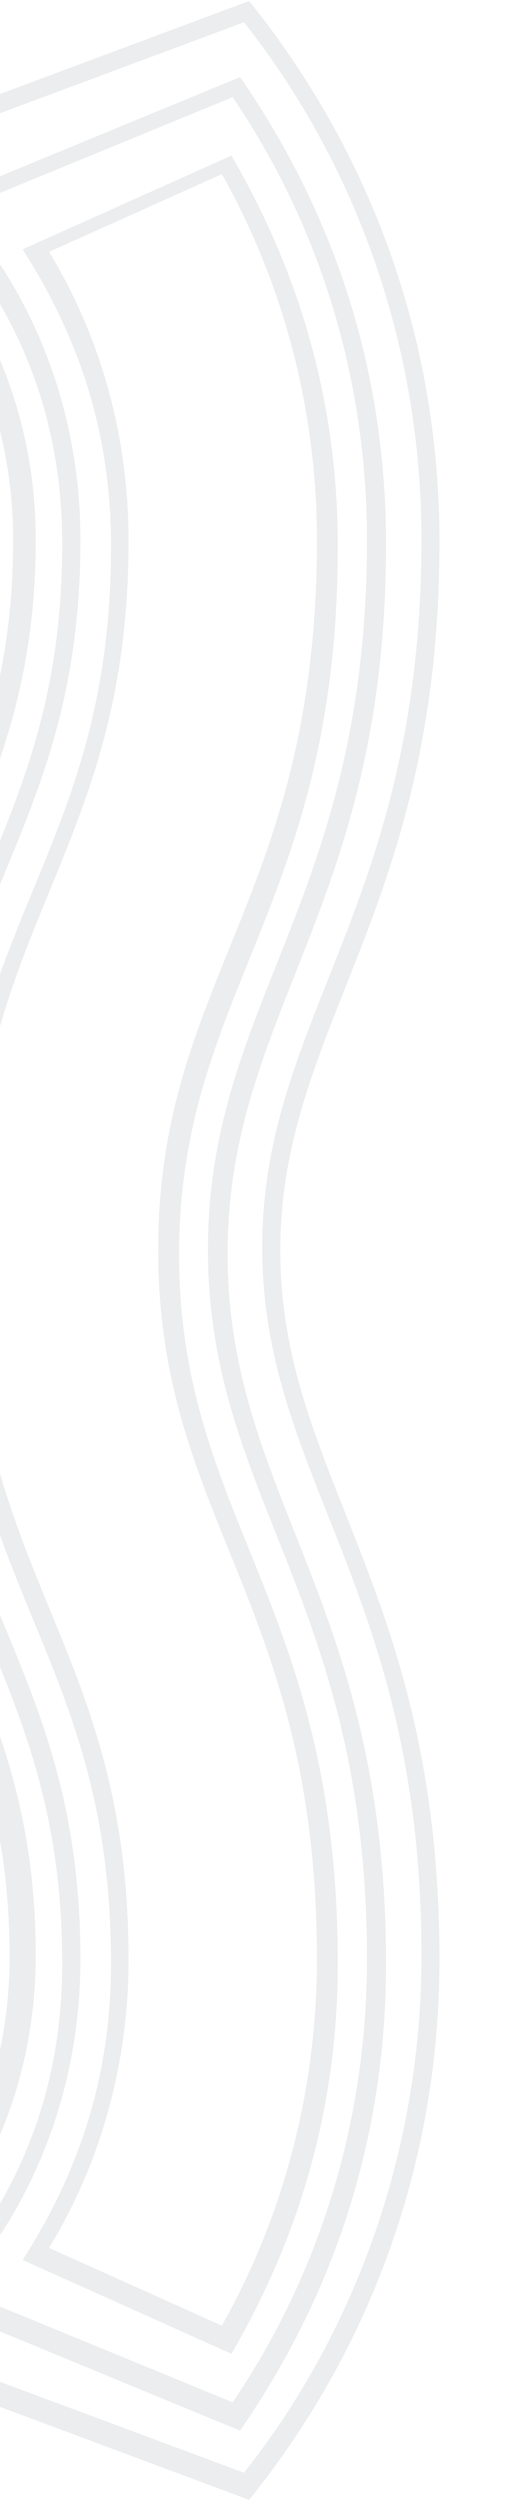 <?xml version="1.0" encoding="utf-8"?>
<svg xmlns="http://www.w3.org/2000/svg" xmlns:xlink="http://www.w3.org/1999/xlink" viewBox="0 0 492 2428" fill="none" version="1.1" transform="matrix(-1,0,0,1,0,0)">
<rect x="0" y="0" width="492" height="2428" fill="#333333" stroke="none"/>
<g clip-path="url(#clip0_216_13920)">
<path d="M159.415 1570.49C164.444 1563.76 168.494 1556.92 171.24 1549.53C167.802 1549.74 164.463 1550.04 161.168 1550.37C132.242 1562.07 106.475 1579.33 84.547 1600.54C83.053 1604.08 81.558 1607.71 80.067 1611.24C72.968 1628.03 65.968 1644.64 59.289 1661.47C82.579 1621.89 117.172 1589.74 159.415 1570.49ZM342.914 2296.51C416.195 2296.51 475.82 2236.54 475.82 2162.84C475.82 2089.13 416.192 2029.16 342.905 2029.16C286.201 2029.16 244.904 2084.07 260.792 2139.15L266.793 2159.91L247.603 2150.15C197.059 2124.44 166.883 2080.71 166.883 2033.15C166.883 1984.75 183.751 1961.13 185.286 1898.2C125.155 1900.61 85.731 1924.54 94.934 1984.63C90.674 2010.11 90.878 2029.57 93.273 2049.61C80.208 2017.41 72.952 1982.16 72.952 1945.22C72.952 1826.43 137.485 1822.32 140.964 1716.22C59.958 1717.3 51.474 1741.19 41.839 1784.53C31.214 1800.91 22.301 1818.12 15.359 1836.14C17.958 1802.93 24.014 1767.09 37.818 1733.57C78.463 1627.49 189.578 1607.38 196.872 1519.46C127.847 1519.82 87.473 1532.13 61.289 1595.89C24.984 1684.34 -9.299 1767.88 -9.299 1900.54C-9.299 2118.87 148.697 2296.5 342.914 2296.51ZM151.577 2256.7C40.308 2185.23 -34.737 2051.96 -34.737 1899.57C-34.737 1614.96 120.105 1553.65 120.105 1211.56C120.105 869.447 -34.737 808.171 -34.737 523.532C-34.737 371.135 40.311 237.868 151.577 166.399L-237.231 21.645C-348.559 162.272 -409.792 340.224 -409.799 523.548C-409.799 879.778 -254.953 987.597 -254.953 1211.54C-254.953 1435.53 -409.799 1543.28 -409.799 1899.56C-409.792 2082.87 -348.559 2260.83 -237.231 2401.46L151.577 2256.7ZM-12.783 524.52C-12.783 657.177 21.501 740.722 57.806 829.167C84.009 892.992 124.47 905.247 193.388 905.61C186.094 817.674 74.993 797.617 34.334 691.5C20.53 657.981 14.475 622.143 11.876 588.929C18.818 606.95 27.731 624.16 38.356 640.541C47.571 681.976 54.685 707.744 137.481 708.847C133.999 602.689 69.469 598.697 69.469 479.852C69.469 442.908 76.724 407.664 89.79 375.458C87.41 395.366 87.195 414.97 91.451 440.444C82.238 500.604 122.074 524.472 181.803 526.872C180.271 463.949 163.4 440.317 163.4 391.922C163.4 344.368 193.575 300.63 244.12 274.923L263.309 265.162L257.308 285.923C241.444 340.917 282.618 395.911 339.421 395.911C412.709 395.911 472.337 335.942 472.337 262.236C472.337 188.53 412.709 128.562 339.421 128.562C145.21 128.578 -12.783 306.191 -12.783 524.52ZM338.762 2316.22C279.261 2316.22 223.021 2300.58 173.083 2272.95L-242.244 2427.82C-368.619 2270.74 -427.317 2086.49 -427.317 1903.11C-427.317 1542.73 -272.557 1433.08 -272.557 1214.39C-272.557 995.672 -427.317 886.061 -427.317 525.68C-427.317 341.827 -368.299 157.66 -242.244 0.967L173.089 155.845C223.034 128.206 279.281 112.57 338.785 112.57C422.72 112.583 491.003 180.712 491.003 264.435C491.003 348.167 422.707 416.289 338.762 416.289C278.092 416.289 229.679 364.614 234.468 303.688C200.51 326.323 180.76 358.903 180.76 393.599C180.76 440.817 199.357 465.348 199.357 537.55L199.357 546.907L189.976 546.907C143.431 546.907 108.297 534.927 88.295 512.292C99.007 597.097 154.887 608.941 154.887 718.668L154.887 728.025L145.503 728.025C117.089 728.025 88.583 726.655 65.712 716.494C114.806 794.035 211.263 818.934 211.263 914.598L211.263 923.955L201.879 923.955C165.136 923.955 119.517 923.842 83.558 897.993C114.246 979.348 139.833 1072.99 139.833 1214.41C139.833 1355.82 114.246 1449.46 83.558 1530.81C119.517 1504.96 165.136 1504.85 201.879 1504.85L211.263 1504.85L211.263 1514.21C211.263 1609.87 114.809 1634.77 65.712 1712.31C88.583 1702.15 117.089 1700.78 145.503 1700.78L154.887 1700.78L154.887 1710.14C154.887 1819.88 99.017 1831.65 88.295 1916.52C108.297 1893.88 143.431 1881.9 189.976 1881.9L199.357 1881.9L199.357 1891.25C199.357 1963.46 180.76 1987.99 180.76 2035.21C180.76 2069.9 200.51 2102.48 234.468 2125.12C229.679 2064.19 278.089 2012.52 338.762 2012.52C422.707 2012.52 491.003 2080.64 491.003 2164.37C491.003 2248.1 422.72 2316.21 338.785 2316.22L338.772 2316.22L338.762 2316.22ZM345.717 2219.54C377.256 2219.54 402.916 2193.87 402.916 2162.31C402.916 2130.74 377.256 2105.06 345.717 2105.06L336.303 2105.06L336.303 2123.91L345.717 2123.91C366.874 2123.91 384.086 2141.13 384.086 2162.31C384.086 2183.48 366.874 2200.7 345.717 2200.7C273.361 2200.7 207.954 2170.38 170.744 2119.59C119.709 2049.97 140.505 1966.44 166.02 1924.7C166.289 1922.41 166.601 1920.23 166.825 1917.81C158.721 1919.11 151.472 1921.04 145.041 1923.46C112.709 1983.8 108.846 2066.99 155.563 2130.74C196.301 2186.35 267.389 2219.54 345.717 2219.54ZM-226.223 2333.05L40.29 2223.52C-36.234 2137.12 -78.212 2023.78 -78.212 1902.8C-78.212 1604.97 76.399 1544.46 76.399 1213.72C76.399 882.948 -78.212 822.51 -78.212 524.629C-78.212 403.651 -36.234 290.311 40.29 203.903L-226.223 94.375C-311.666 220.319 -356.795 368.918 -356.801 524.629C-356.801 873.602 -202.187 972.931 -202.187 1213.71C-202.187 1454.51 -356.801 1553.81 -356.801 1902.8C-356.795 2058.52 -311.666 2207.11 -226.223 2333.05ZM70.855 2235L-233.433 2360.57C-329.787 2221.06 -375.346 2068.06 -375.353 1907.08C-375.353 1553.78 -221.329 1453.35 -221.329 1217.71C-221.329 982.027 -375.353 881.659 -375.353 528.349C-375.346 367.044 -329.607 214.097 -233.433 74.847L70.855 200.425C-18.594 296.042 -60.482 404.88 -60.482 528.349C-60.482 820.848 93.542 882.513 93.542 1217.72C93.542 1552.95 -60.482 1614.58 -60.482 1907.08C-60.482 2030.56 -18.578 2139.4 70.855 2235ZM-215.666 2258.57L-47.688 2183.14C-98.304 2099.96 -125.008 2003.31 -125.015 1902.92C-125.015 1593.81 29.335 1531.54 29.335 1213.86C29.335 896.27 -125.015 833.824 -125.015 524.79C-125.008 424.393 -98.304 327.753 -47.688 244.573L-215.666 169.139C-276.177 276.274 -308.139 399.06 -308.139 524.79C-308.139 872.347 -153.793 951.336 -153.793 1213.85C-153.793 1476.32 -308.139 1555.41 -308.139 1902.92C-308.139 2028.65 -276.177 2151.44 -215.666 2258.57ZM-22.04 2194.85L-225.042 2285.94C-294.591 2166.21 -328.435 2040.53 -328.442 1906.74C-328.442 1556.88 -174.142 1474.29 -174.142 1218.5C-174.142 962.639 -328.442 880.202 -328.442 530.278C-328.435 396.405 -294.552 270.737 -225.042 151.079L-22.04 242.16C-76.818 327.986 -107.947 420.035 -107.954 530.278C-107.954 834.763 46.349 895.917 46.349 1218.52C46.349 1541.06 -107.954 1602.35 -107.954 1906.74C-107.948 2017.3 -76.631 2109.33 -22.04 2194.85ZM77.201 830.016C99.13 851.231 124.896 868.483 153.822 880.188C157.117 880.521 160.457 880.811 163.894 881.021C161.149 873.636 157.098 866.793 152.069 860.071C109.827 840.812 75.233 808.666 51.943 769.087C58.622 785.916 65.623 802.527 72.722 819.32C74.213 822.847 75.707 826.47 77.201 830.016ZM37.648 367.179C-10.895 477.136 8.689 587.717 83.601 664.397C85.563 666.407 97.132 678.006 111.255 688.082C111.357 688.088 111.452 688.101 111.554 688.11C110.102 676.996 107.746 667.445 104.821 658.712C101.759 655.925 99.14 653.417 97.412 651.643C26.417 578.981 10.595 475.366 55.148 374.474C105.794 259.736 219.512 182.645 338.133 182.645C386.173 182.645 425.255 220.655 425.255 267.37C425.255 314.089 386.173 352.096 338.133 352.096C316.739 352.096 299.333 335.17 299.333 314.364C299.333 293.558 316.739 276.631 338.133 276.631L347.652 276.631L347.652 258.113L338.133 258.113C306.24 258.113 280.292 283.348 280.292 314.364C280.292 345.379 306.24 370.614 338.133 370.614C396.671 370.614 444.297 324.298 444.297 267.37C444.297 210.442 396.685 164.13 338.156 164.13C212.02 164.13 91.254 245.727 37.648 367.179ZM379.615 262.759C379.615 283.931 362.4 301.158 341.24 301.158L331.825 301.158L331.825 319.998L341.24 319.998C372.784 319.998 398.448 294.32 398.448 262.759C398.448 231.199 372.784 205.52 341.24 205.52C262.901 205.52 191.803 238.717 151.058 294.327C104.825 357.409 107.857 440.635 140.535 501.61C146.967 504.023 154.217 505.951 162.322 507.255C162.098 504.83 161.786 502.657 161.517 500.359C136.034 458.692 115.147 375.173 166.242 305.47C203.457 254.682 268.874 224.364 341.24 224.364C362.4 224.364 379.615 241.588 379.615 262.759ZM452.13 2165.97C452.13 2109.04 404.504 2062.73 345.964 2062.73C314.07 2062.73 288.121 2087.96 288.121 2118.98C288.121 2149.99 314.07 2175.23 345.964 2175.23L355.483 2175.23L355.483 2156.71L345.964 2156.71C324.569 2156.71 307.163 2139.78 307.163 2118.98C307.163 2098.17 324.569 2081.24 345.964 2081.24C394.005 2081.24 433.088 2119.25 433.088 2165.97C433.088 2212.69 394.005 2250.69 345.964 2250.69C227.341 2250.69 113.62 2173.6 62.974 2058.86C18.419 1957.97 34.241 1854.36 105.238 1781.7C106.966 1779.92 109.585 1777.41 112.647 1774.63C115.572 1765.89 117.928 1756.34 119.38 1745.23C119.279 1745.24 119.183 1745.25 119.081 1745.26C104.958 1755.33 93.388 1766.93 91.427 1768.94C15.665 1846.49 -2.552 1957.38 45.472 2066.16C99.08 2187.61 219.849 2269.21 345.987 2269.21C404.517 2269.21 452.13 2222.9 452.13 2165.97Z" fill="#ECEDEE"/>
</g>
<defs>
<clipPath id="clip0_216_13920">
<rect width="2427.83" height="920" fill="white" transform="translate(492) rotate(90)"/>
</clipPath>
</defs>
</svg>